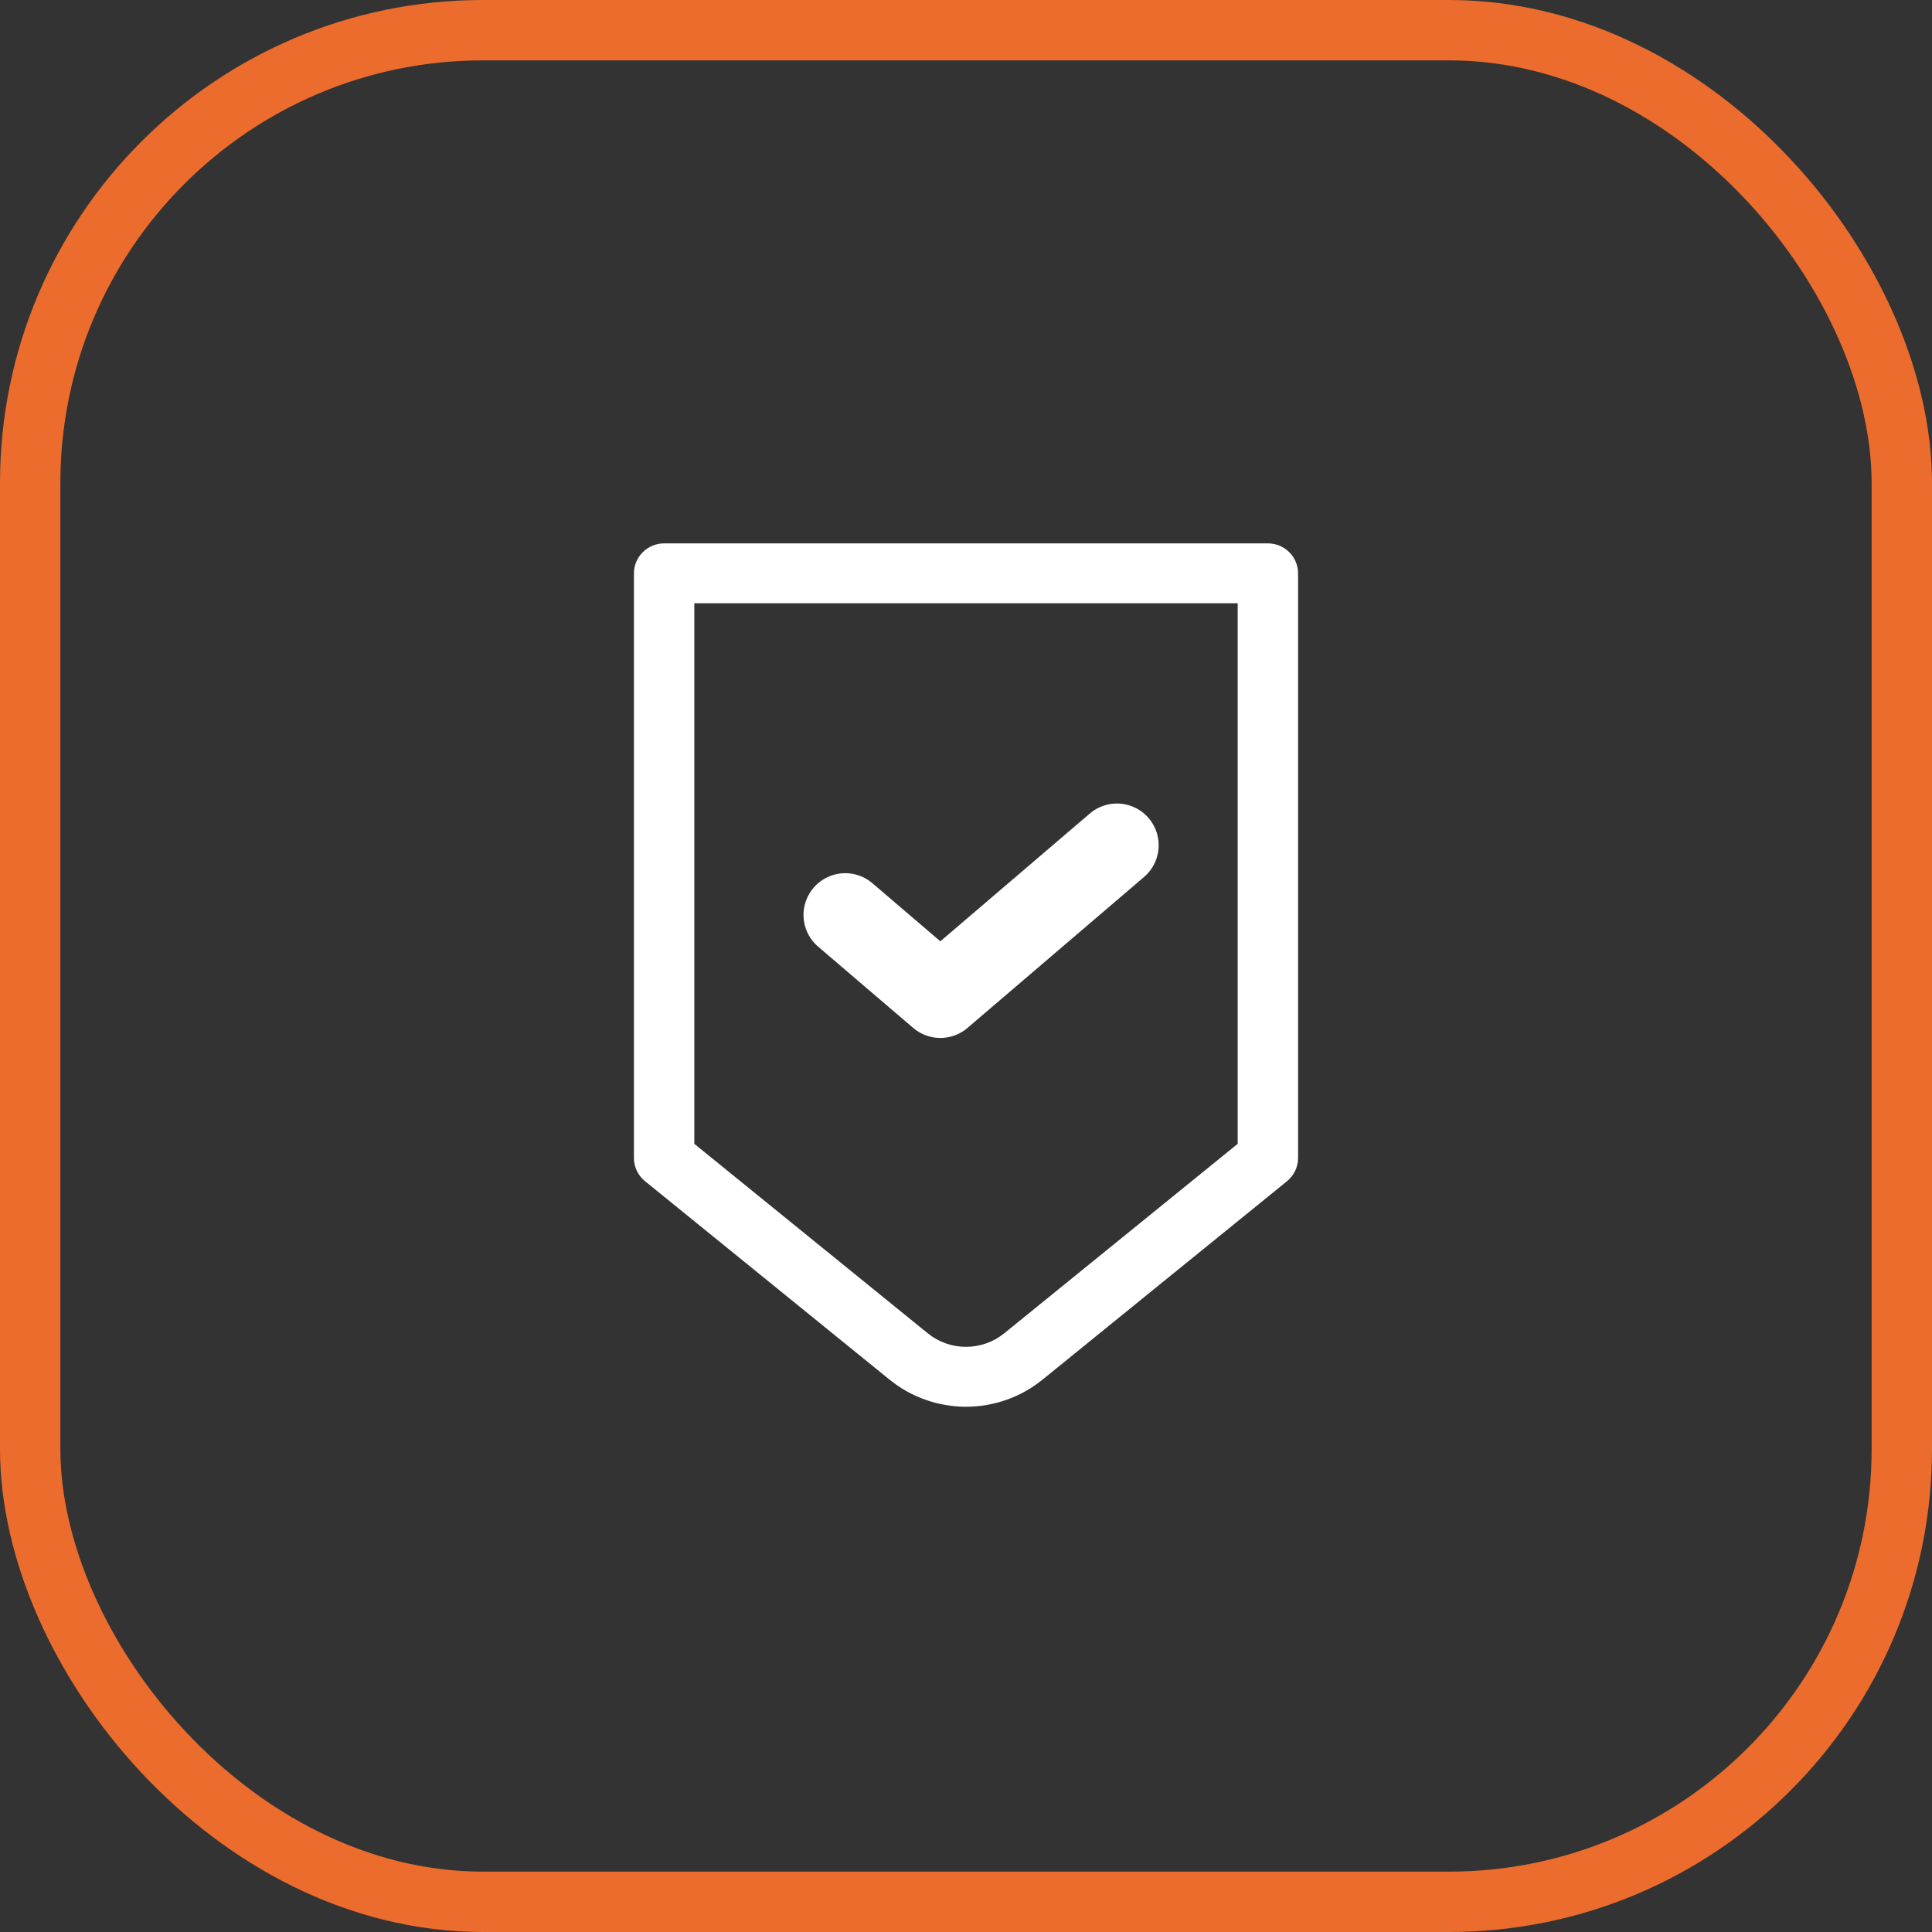<svg width="64" height="64" viewBox="0 0 64 64" fill="none" xmlns="http://www.w3.org/2000/svg">
<rect x="0" y="0" width="64" height="64" fill="#333333" stroke="none"/>
<rect x="1" y="1" width="62" height="62" rx="15" stroke="#EB6C2D" stroke-width="2"/>
<path d="M41 37.891L41 19.984L23 19.984L23 37.891L30.734 44.168C31.091 44.457 31.538 44.616 32 44.616C32.462 44.616 32.909 44.457 33.266 44.168L41 37.891ZM29.468 45.703L21.368 39.129C21.253 39.036 21.16 38.919 21.097 38.786C21.033 38.653 21 38.508 21 38.361L21 18.992C21 18.729 21.105 18.477 21.293 18.291C21.48 18.105 21.735 18 22 18L42 18C42.265 18 42.52 18.105 42.707 18.291C42.895 18.477 43 18.729 43 18.992L43 38.361C43 38.508 42.967 38.653 42.904 38.785C42.841 38.918 42.748 39.035 42.634 39.129L34.534 45.703C33.819 46.283 32.924 46.6 32.001 46.6C31.078 46.6 30.183 46.283 29.468 45.703Z" fill="white"/>
<path d="M28 30.308L31.15 33.001L37 28" stroke="white" stroke-width="2.765" stroke-linecap="round" stroke-linejoin="round"/>
</svg>
